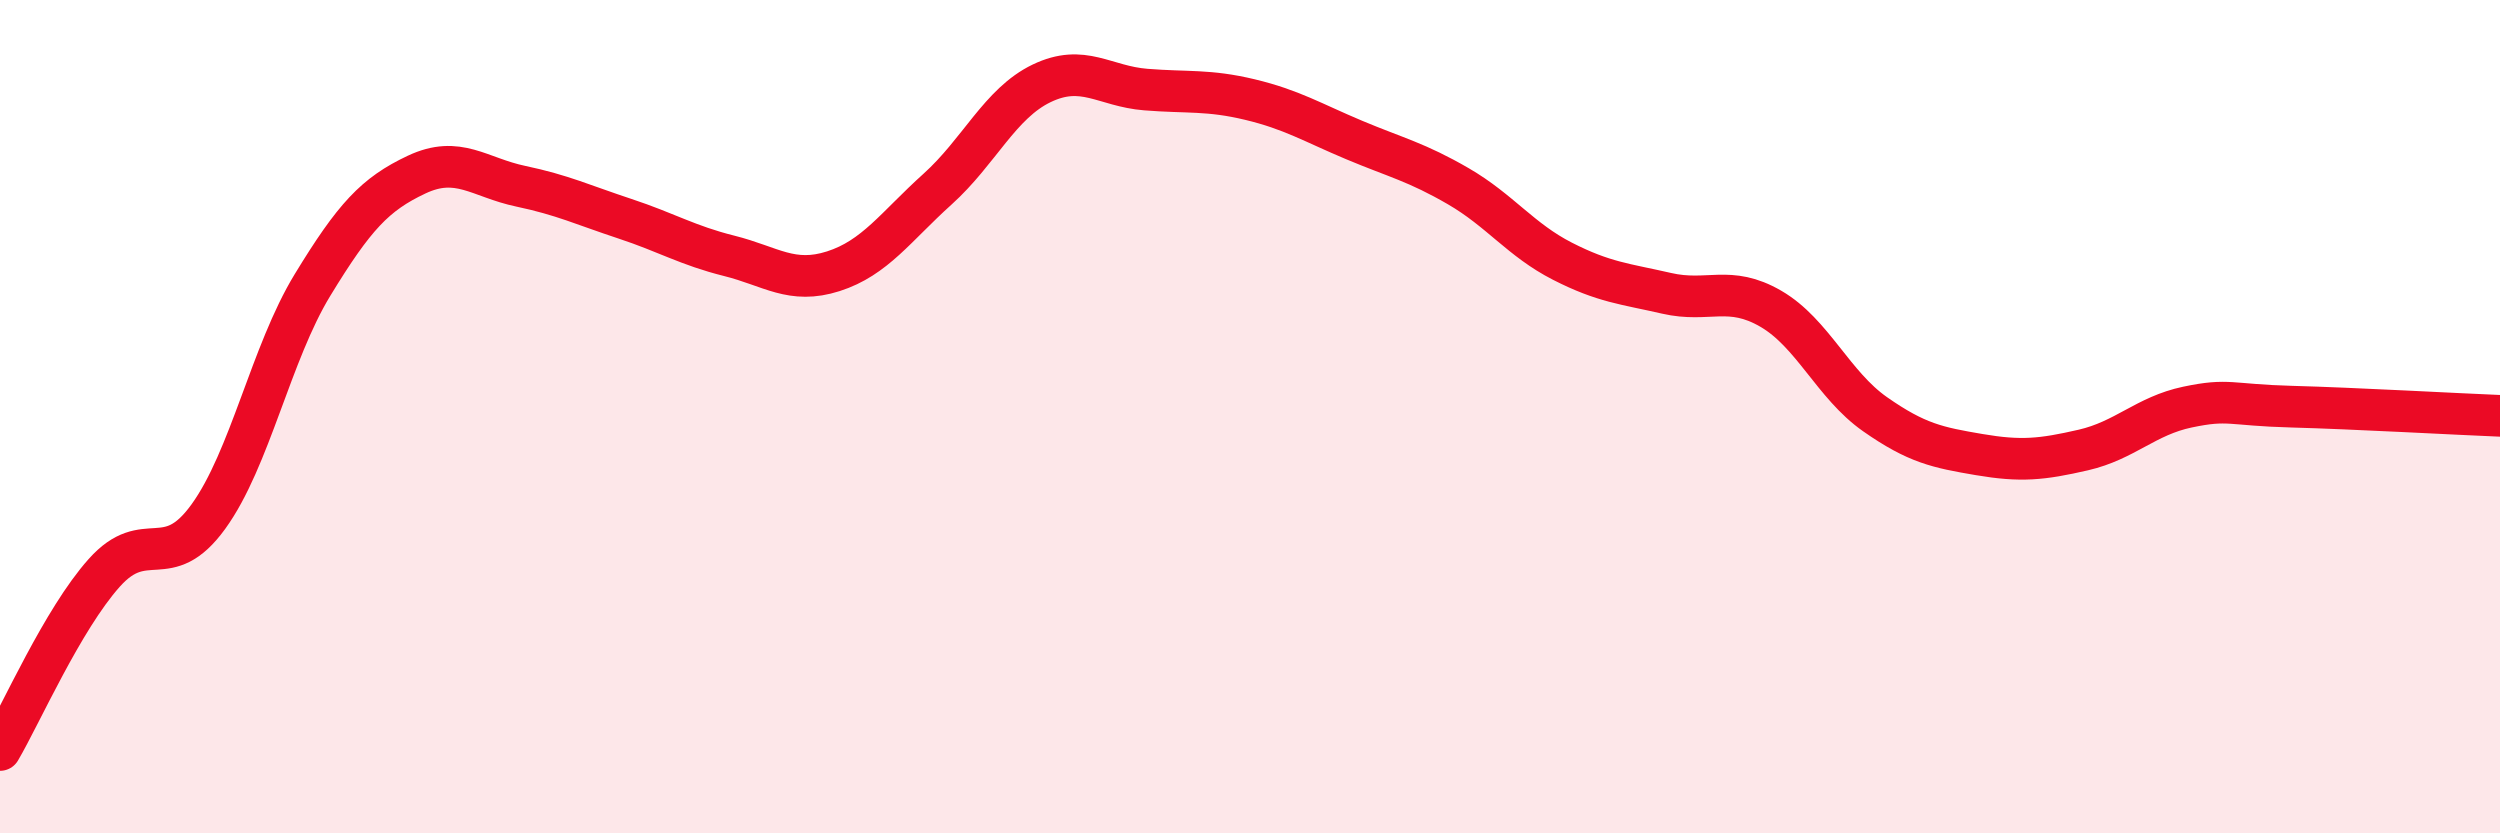 
    <svg width="60" height="20" viewBox="0 0 60 20" xmlns="http://www.w3.org/2000/svg">
      <path
        d="M 0,18 C 0.5,17.15 1.5,14.87 2.5,13.75 C 3.5,12.63 4,13.78 5,12.4 C 6,11.02 6.5,8.48 7.5,6.84 C 8.5,5.2 9,4.66 10,4.19 C 11,3.72 11.5,4.26 12.5,4.47 C 13.5,4.68 14,4.92 15,5.25 C 16,5.58 16.5,5.89 17.5,6.14 C 18.5,6.39 19,6.83 20,6.51 C 21,6.19 21.5,5.44 22.5,4.54 C 23.5,3.64 24,2.48 25,2 C 26,1.52 26.5,2.07 27.5,2.15 C 28.5,2.23 29,2.15 30,2.39 C 31,2.63 31.5,2.94 32.5,3.36 C 33.5,3.78 34,3.89 35,4.47 C 36,5.05 36.5,5.76 37.5,6.27 C 38.5,6.78 39,6.81 40,7.04 C 41,7.27 41.5,6.83 42.5,7.41 C 43.5,7.99 44,9.24 45,9.94 C 46,10.64 46.5,10.74 47.5,10.91 C 48.5,11.08 49,11.03 50,10.8 C 51,10.57 51.5,9.98 52.5,9.77 C 53.5,9.56 53.5,9.72 55,9.76 C 56.5,9.8 59,9.94 60,9.98L60 20L0 20Z"
        fill="#EB0A25"
        opacity="0.1"
        stroke-linecap="round"
        stroke-linejoin="round"
      />
      <path
        d="M 0,18 C 0.5,17.15 1.5,14.87 2.5,13.75 C 3.5,12.63 4,13.78 5,12.4 C 6,11.02 6.5,8.48 7.5,6.84 C 8.5,5.2 9,4.66 10,4.19 C 11,3.72 11.5,4.26 12.5,4.47 C 13.5,4.68 14,4.92 15,5.25 C 16,5.58 16.5,5.89 17.5,6.14 C 18.5,6.39 19,6.83 20,6.51 C 21,6.19 21.5,5.44 22.5,4.54 C 23.5,3.64 24,2.48 25,2 C 26,1.52 26.5,2.07 27.5,2.15 C 28.5,2.23 29,2.15 30,2.39 C 31,2.63 31.5,2.94 32.5,3.36 C 33.5,3.78 34,3.89 35,4.47 C 36,5.05 36.5,5.76 37.5,6.27 C 38.5,6.78 39,6.81 40,7.04 C 41,7.27 41.5,6.83 42.5,7.41 C 43.5,7.99 44,9.24 45,9.94 C 46,10.64 46.5,10.74 47.5,10.91 C 48.5,11.08 49,11.03 50,10.8 C 51,10.57 51.5,9.98 52.5,9.77 C 53.5,9.56 53.5,9.72 55,9.76 C 56.5,9.8 59,9.94 60,9.98"
        stroke="#EB0A25"
        stroke-width="1"
        fill="none"
        stroke-linecap="round"
        stroke-linejoin="round"
      />
    </svg>
  